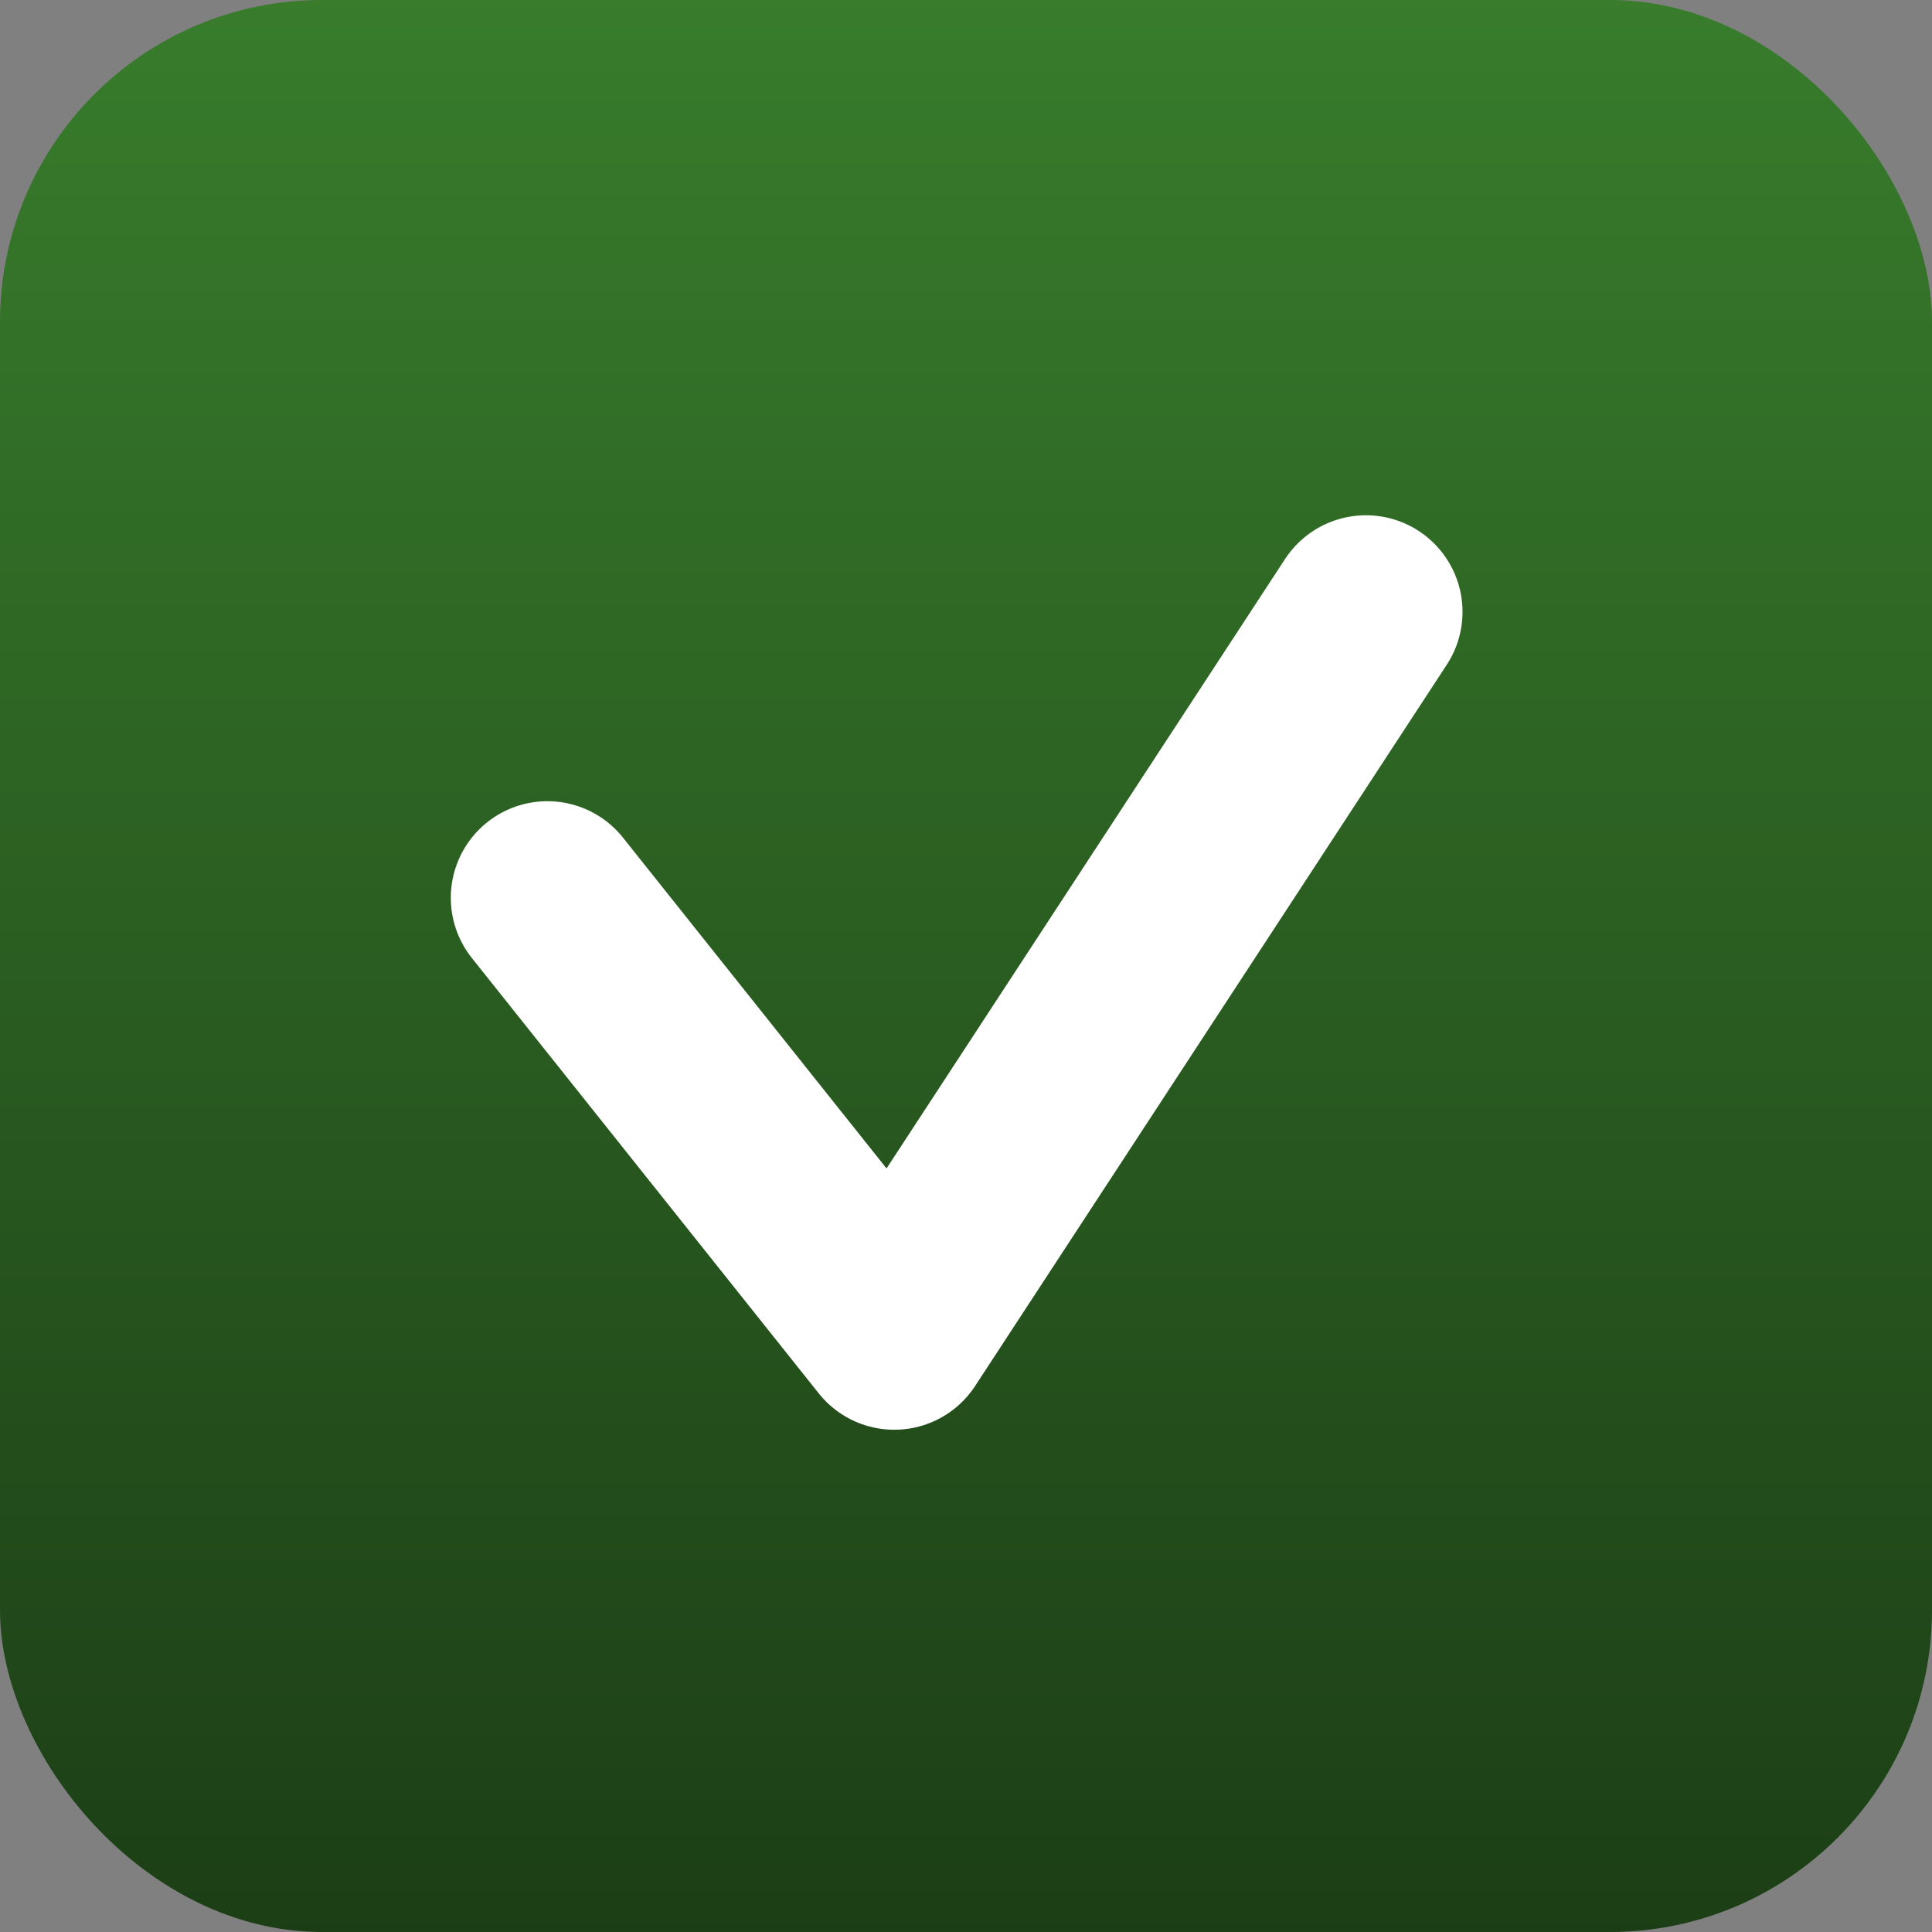 <svg xmlns="http://www.w3.org/2000/svg" xmlns:xlink="http://www.w3.org/1999/xlink" width="30" height="30" viewBox="0 0 30 30">
  <rect x="0" y="0" width="30" height="30" fill="#808080" stroke="none"/>
  <defs>
    <linearGradient id="linear-gradient" x1="0.5" x2="0.5" y2="1" gradientUnits="objectBoundingBox">
      <stop offset="0" stop-color="#387c2c"/>
      <stop offset="1" stop-color="#1c3e16"/>
    </linearGradient>
  </defs>
  <g id="Group_2531" data-name="Group 2531" transform="translate(-972 -3580)">
    <rect id="Rectangle_383" data-name="Rectangle 383" width="30" height="30" rx="5" transform="translate(972 3580)" fill="url(#linear-gradient)"/>
    <path id="Path_4196" data-name="Path 4196" d="M12249.216,3595l5.386,6.76,7.324-11.2" transform="translate(-11268.716 -1.059)" fill="none" stroke="#fff" stroke-linecap="round" stroke-linejoin="round" stroke-width="3"/>
  </g>
</svg>

